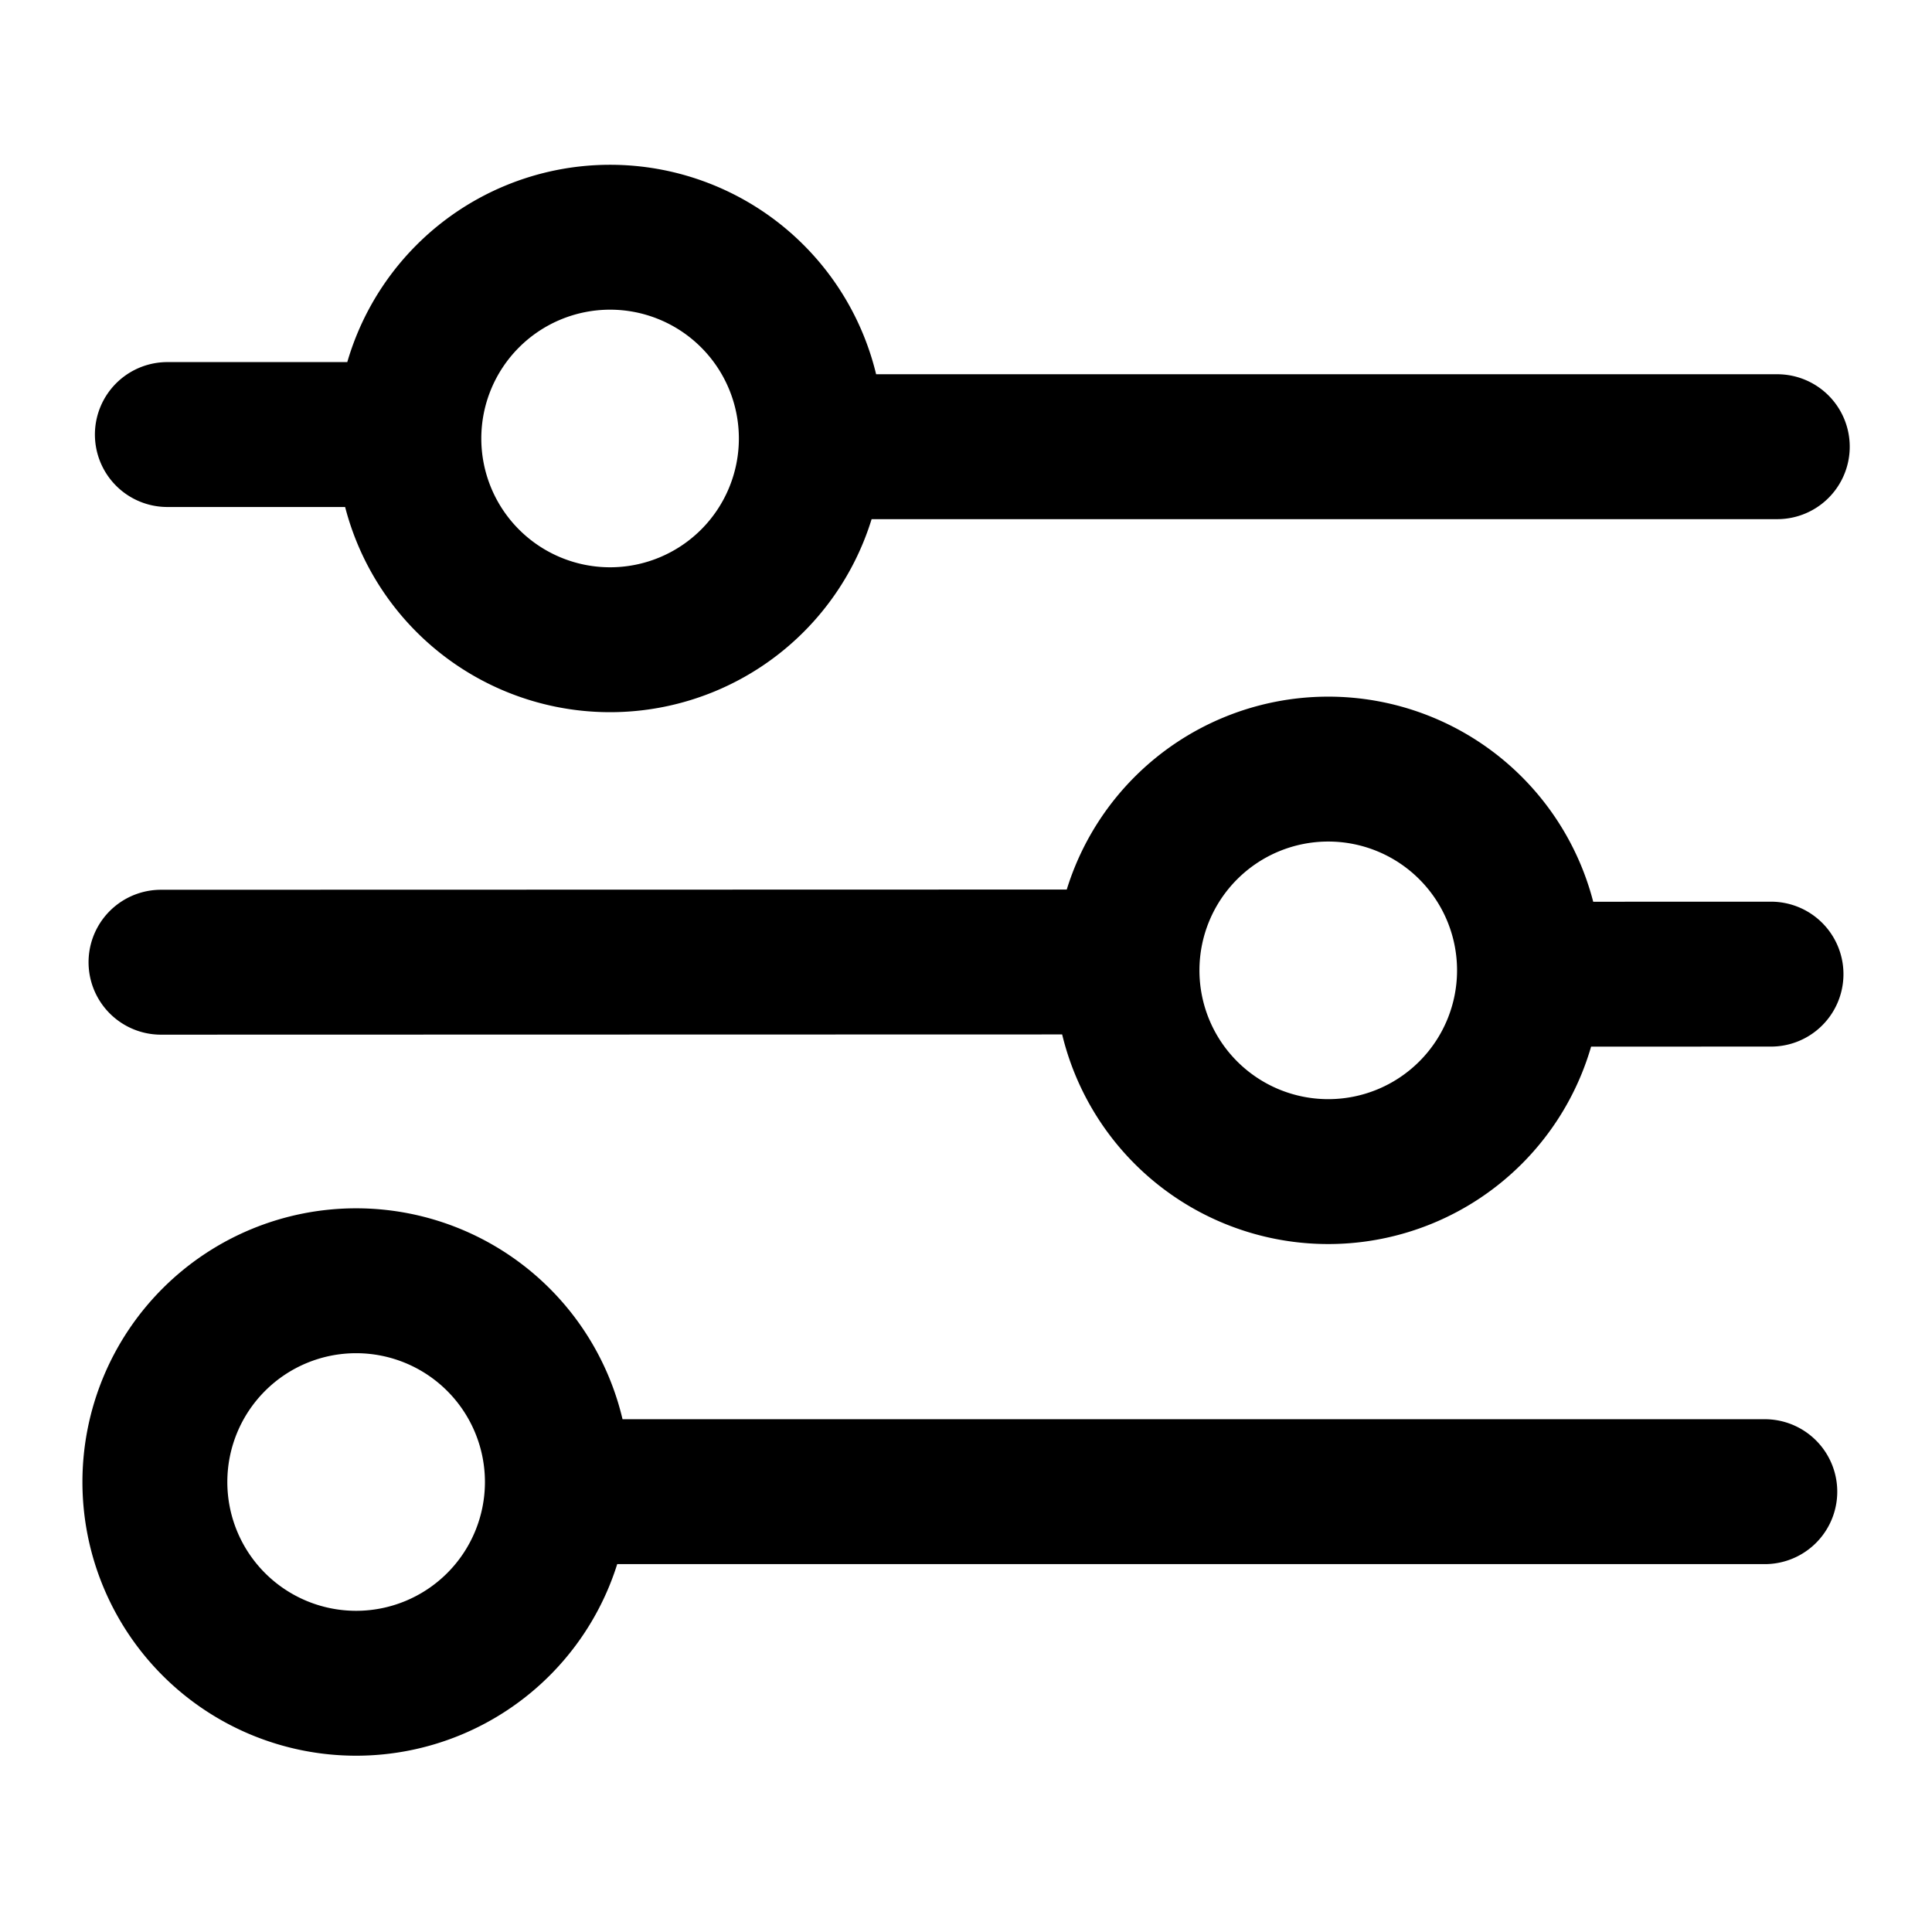 <svg xmlns="http://www.w3.org/2000/svg" width="24" height="24" fill="none" stroke="currentColor" stroke-linecap="round" stroke-linejoin="round" stroke-width="1.8" data-attribution="cc0-icons" viewBox="0 0 24 24">
  <path d="M21.923 18.53h-15m-2.499 2.38a2.5 2.5 0 1 0 0-5 2.5 2.5 0 0 0 0 5ZM19 12.102l3-.001m-20-.148 12-.003m2.5-2.396a2.5 2.5 0 1 0 0 5 2.5 2.5 0 0 0 0-5ZM5.079 5.398h-3m19.999.151h-12m-2.5 2.398a2.5 2.5 0 1 0 .001-5 2.5 2.5 0 0 0 0 5Z"/>
</svg>
